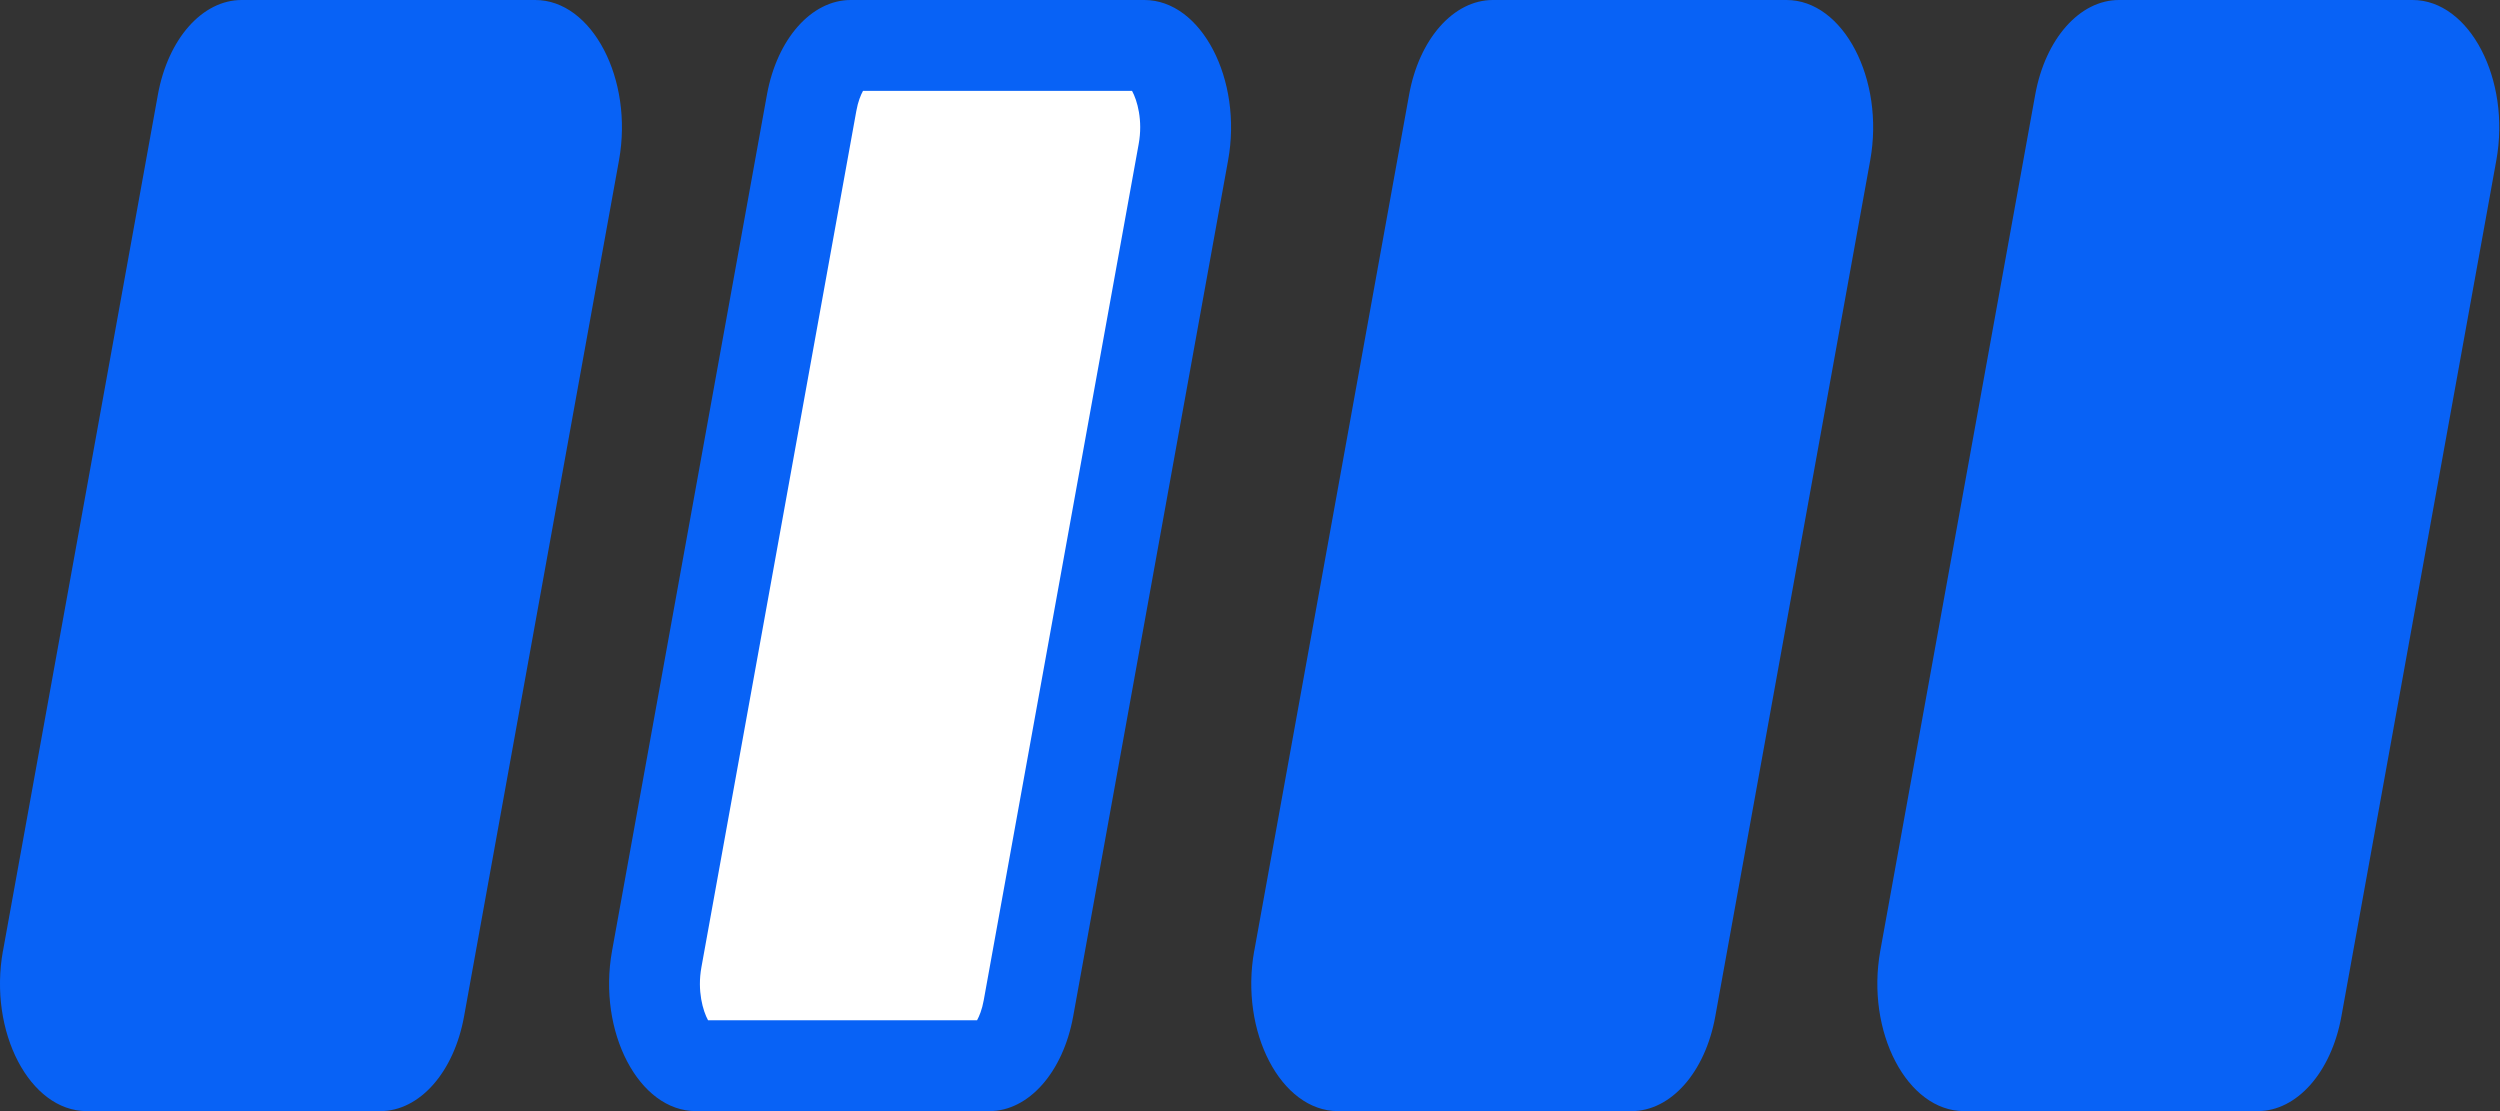 <?xml version="1.0" encoding="utf-8"?>
<svg xmlns="http://www.w3.org/2000/svg" fill="none" height="100%" overflow="visible" preserveAspectRatio="none" style="display: block;" viewBox="0 0 45 20" width="100%">
<rect x="0" y="0" width="45" height="20" fill="#333333" stroke="none"/>
<g id="Logo">
<path d="M0.054 17.115L1.549 8.854L2.842 1.704C3.024 0.699 3.642 0 4.35 0H9.634C10.659 0 11.405 1.428 11.142 2.885L8.353 18.296C8.171 19.301 7.553 20 6.845 20H1.561C0.536 20 -0.21 18.572 0.053 17.115H0.054Z" fill="#0862F6" id="Vector"/>
<g id="Group">
<path d="M12.525 19.183C12.382 19.183 12.253 19.064 12.17 18.965C11.901 18.644 11.69 17.992 11.822 17.261L14.61 1.851C14.726 1.212 15.065 0.818 15.314 0.818H20.598C20.741 0.818 20.87 0.937 20.953 1.036C21.221 1.357 21.433 2.009 21.301 2.74L18.512 18.151C18.397 18.789 18.057 19.183 17.809 19.183H12.525Z" fill="white" id="Vector_2"/>
<path d="M20.377 1.636C20.469 1.804 20.575 2.165 20.496 2.594L17.707 18.005C17.677 18.173 17.627 18.292 17.587 18.365H12.745C12.653 18.197 12.547 17.836 12.626 17.407L14.345 7.904L15.414 1.997C15.444 1.828 15.494 1.709 15.534 1.636H20.376M20.597 0H15.313C14.606 0 13.987 0.7 13.805 1.704L12.736 7.612L11.017 17.115C10.753 18.572 11.5 20 12.525 20H17.809C18.516 20 19.135 19.3 19.317 18.296L22.106 2.885C22.37 1.428 21.623 0 20.598 0H20.597Z" fill="#0862F6" id="Vector_3"/>
</g>
<path d="M22.577 17.115L24.131 8.524L25.364 1.704C25.546 0.699 26.164 0 26.872 0H32.156C33.181 0 33.927 1.428 33.664 2.885L30.875 18.296C30.694 19.301 30.076 20 29.368 20H24.083C23.059 20 22.313 18.572 22.576 17.115H22.577Z" fill="#0862F6" id="Vector_4"/>
<path d="M33.845 17.115L35.587 7.49L36.634 1.704C36.816 0.699 37.434 0 38.142 0H43.426C44.451 0 45.197 1.428 44.934 2.885L42.145 18.296C41.963 19.301 41.345 20 40.638 20H35.353C34.328 20 33.583 18.572 33.845 17.115Z" fill="#0862F6" id="Vector_5"/>
</g>
</svg>